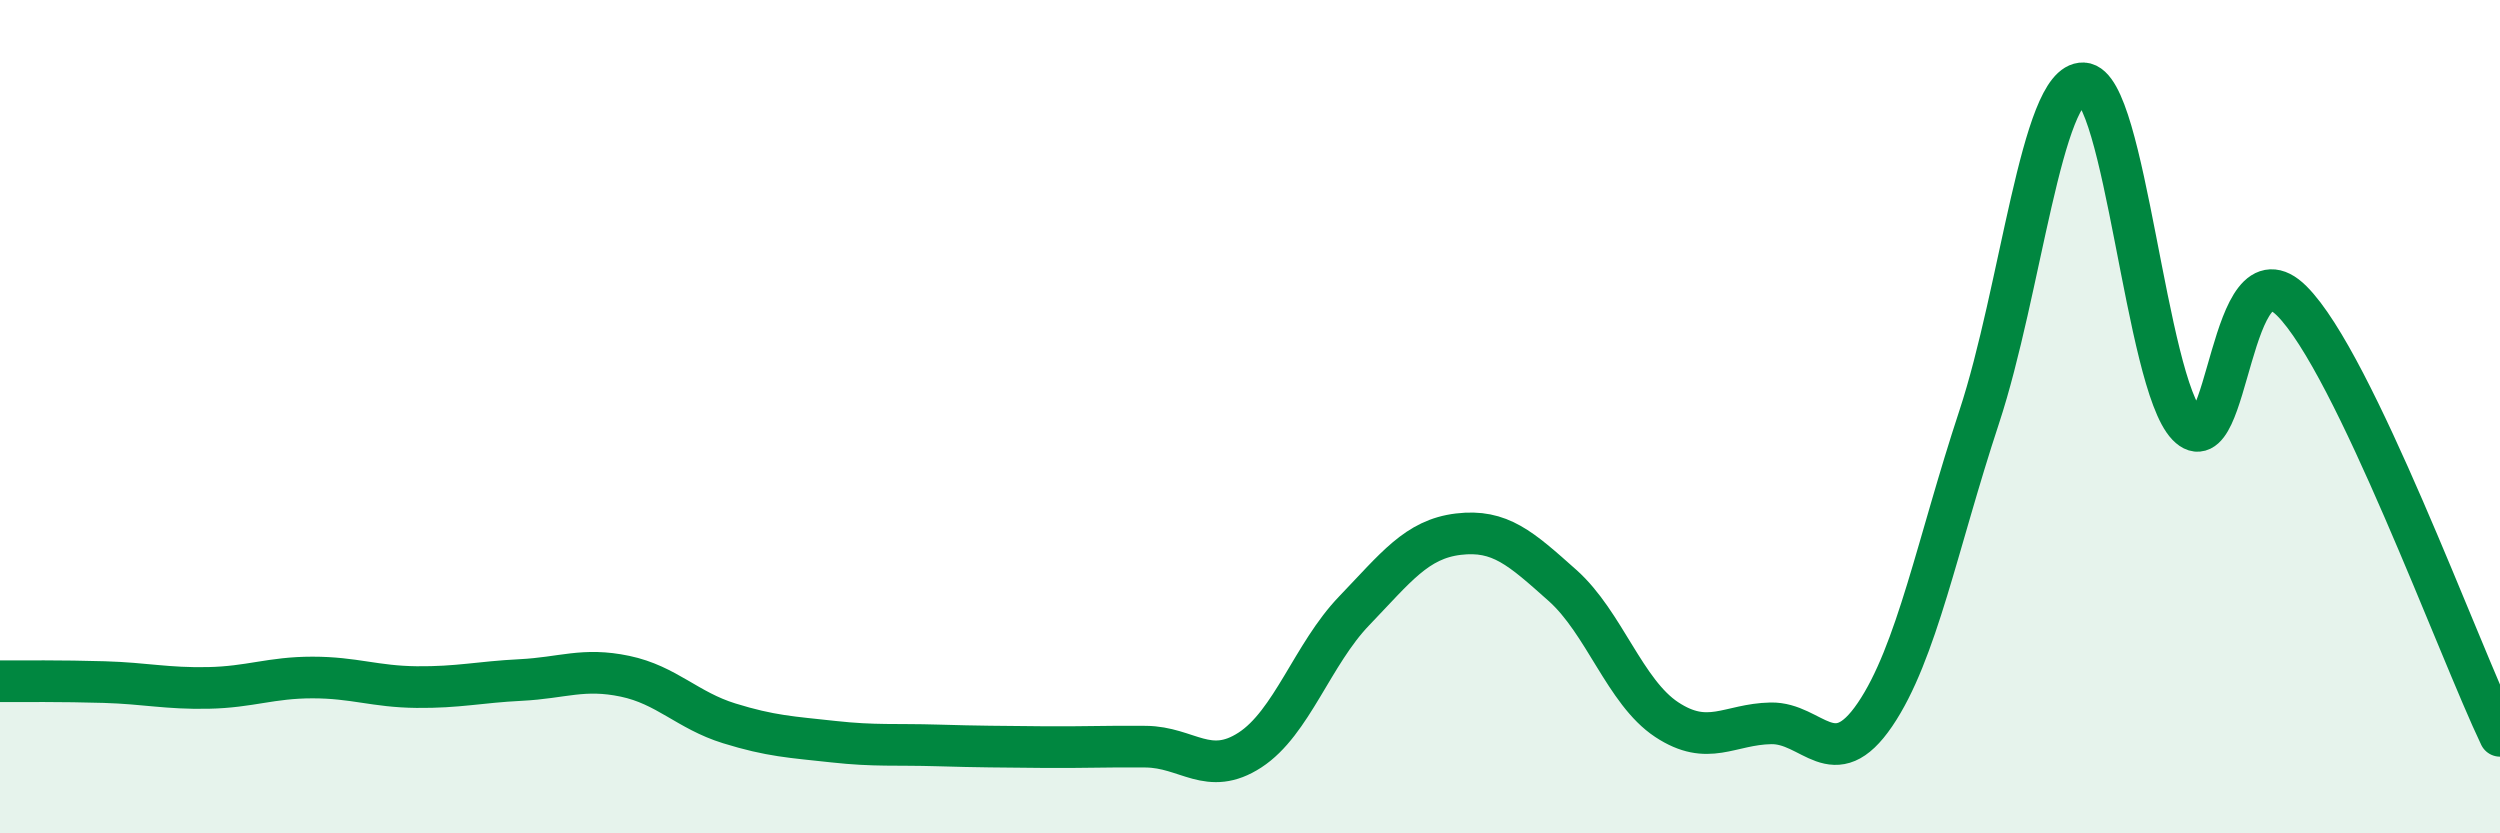 
    <svg width="60" height="20" viewBox="0 0 60 20" xmlns="http://www.w3.org/2000/svg">
      <path
        d="M 0,16.35 C 0.5,16.35 1.5,16.34 2.5,16.37 C 3.5,16.4 4,16.53 5,16.51 C 6,16.49 6.5,16.26 7.5,16.26 C 8.5,16.26 9,16.48 10,16.49 C 11,16.5 11.5,16.37 12.5,16.32 C 13.5,16.27 14,16.02 15,16.23 C 16,16.44 16.5,17.05 17.5,17.36 C 18.5,17.67 19,17.69 20,17.8 C 21,17.91 21.5,17.86 22.5,17.89 C 23.5,17.92 24,17.92 25,17.93 C 26,17.94 26.5,17.91 27.5,17.92 C 28.5,17.93 29,18.65 30,18 C 31,17.35 31.5,15.7 32.5,14.66 C 33.5,13.62 34,12.94 35,12.82 C 36,12.7 36.5,13.16 37.5,14.05 C 38.5,14.94 39,16.61 40,17.27 C 41,17.93 41.5,17.38 42.5,17.36 C 43.5,17.34 44,18.62 45,17.15 C 46,15.68 46.5,13.04 47.5,10.01 C 48.5,6.98 49,1.96 50,2 C 51,2.04 51.5,9.17 52.5,10.21 C 53.5,11.25 53.5,5.73 55,7.22 C 56.5,8.71 59,15.57 60,17.66L60 20L0 20Z"
        fill="#008740"
        opacity="0.1"
        stroke-linecap="round"
        stroke-linejoin="round"
      />
      <path
        d="M 0,16.35 C 0.5,16.35 1.5,16.34 2.5,16.37 C 3.5,16.4 4,16.53 5,16.51 C 6,16.49 6.5,16.26 7.5,16.26 C 8.5,16.26 9,16.48 10,16.49 C 11,16.5 11.5,16.37 12.5,16.32 C 13.5,16.27 14,16.02 15,16.23 C 16,16.44 16.5,17.05 17.5,17.36 C 18.5,17.67 19,17.69 20,17.8 C 21,17.91 21.5,17.86 22.5,17.89 C 23.5,17.92 24,17.92 25,17.93 C 26,17.94 26.5,17.91 27.5,17.92 C 28.5,17.93 29,18.65 30,18 C 31,17.35 31.5,15.7 32.5,14.66 C 33.5,13.62 34,12.94 35,12.82 C 36,12.7 36.5,13.16 37.5,14.05 C 38.5,14.94 39,16.61 40,17.27 C 41,17.93 41.5,17.38 42.5,17.36 C 43.5,17.34 44,18.62 45,17.15 C 46,15.68 46.5,13.04 47.5,10.01 C 48.5,6.98 49,1.96 50,2 C 51,2.04 51.5,9.17 52.5,10.21 C 53.5,11.25 53.5,5.73 55,7.22 C 56.5,8.71 59,15.57 60,17.66"
        stroke="#008740"
        stroke-width="1"
        fill="none"
        stroke-linecap="round"
        stroke-linejoin="round"
      />
    </svg>
  